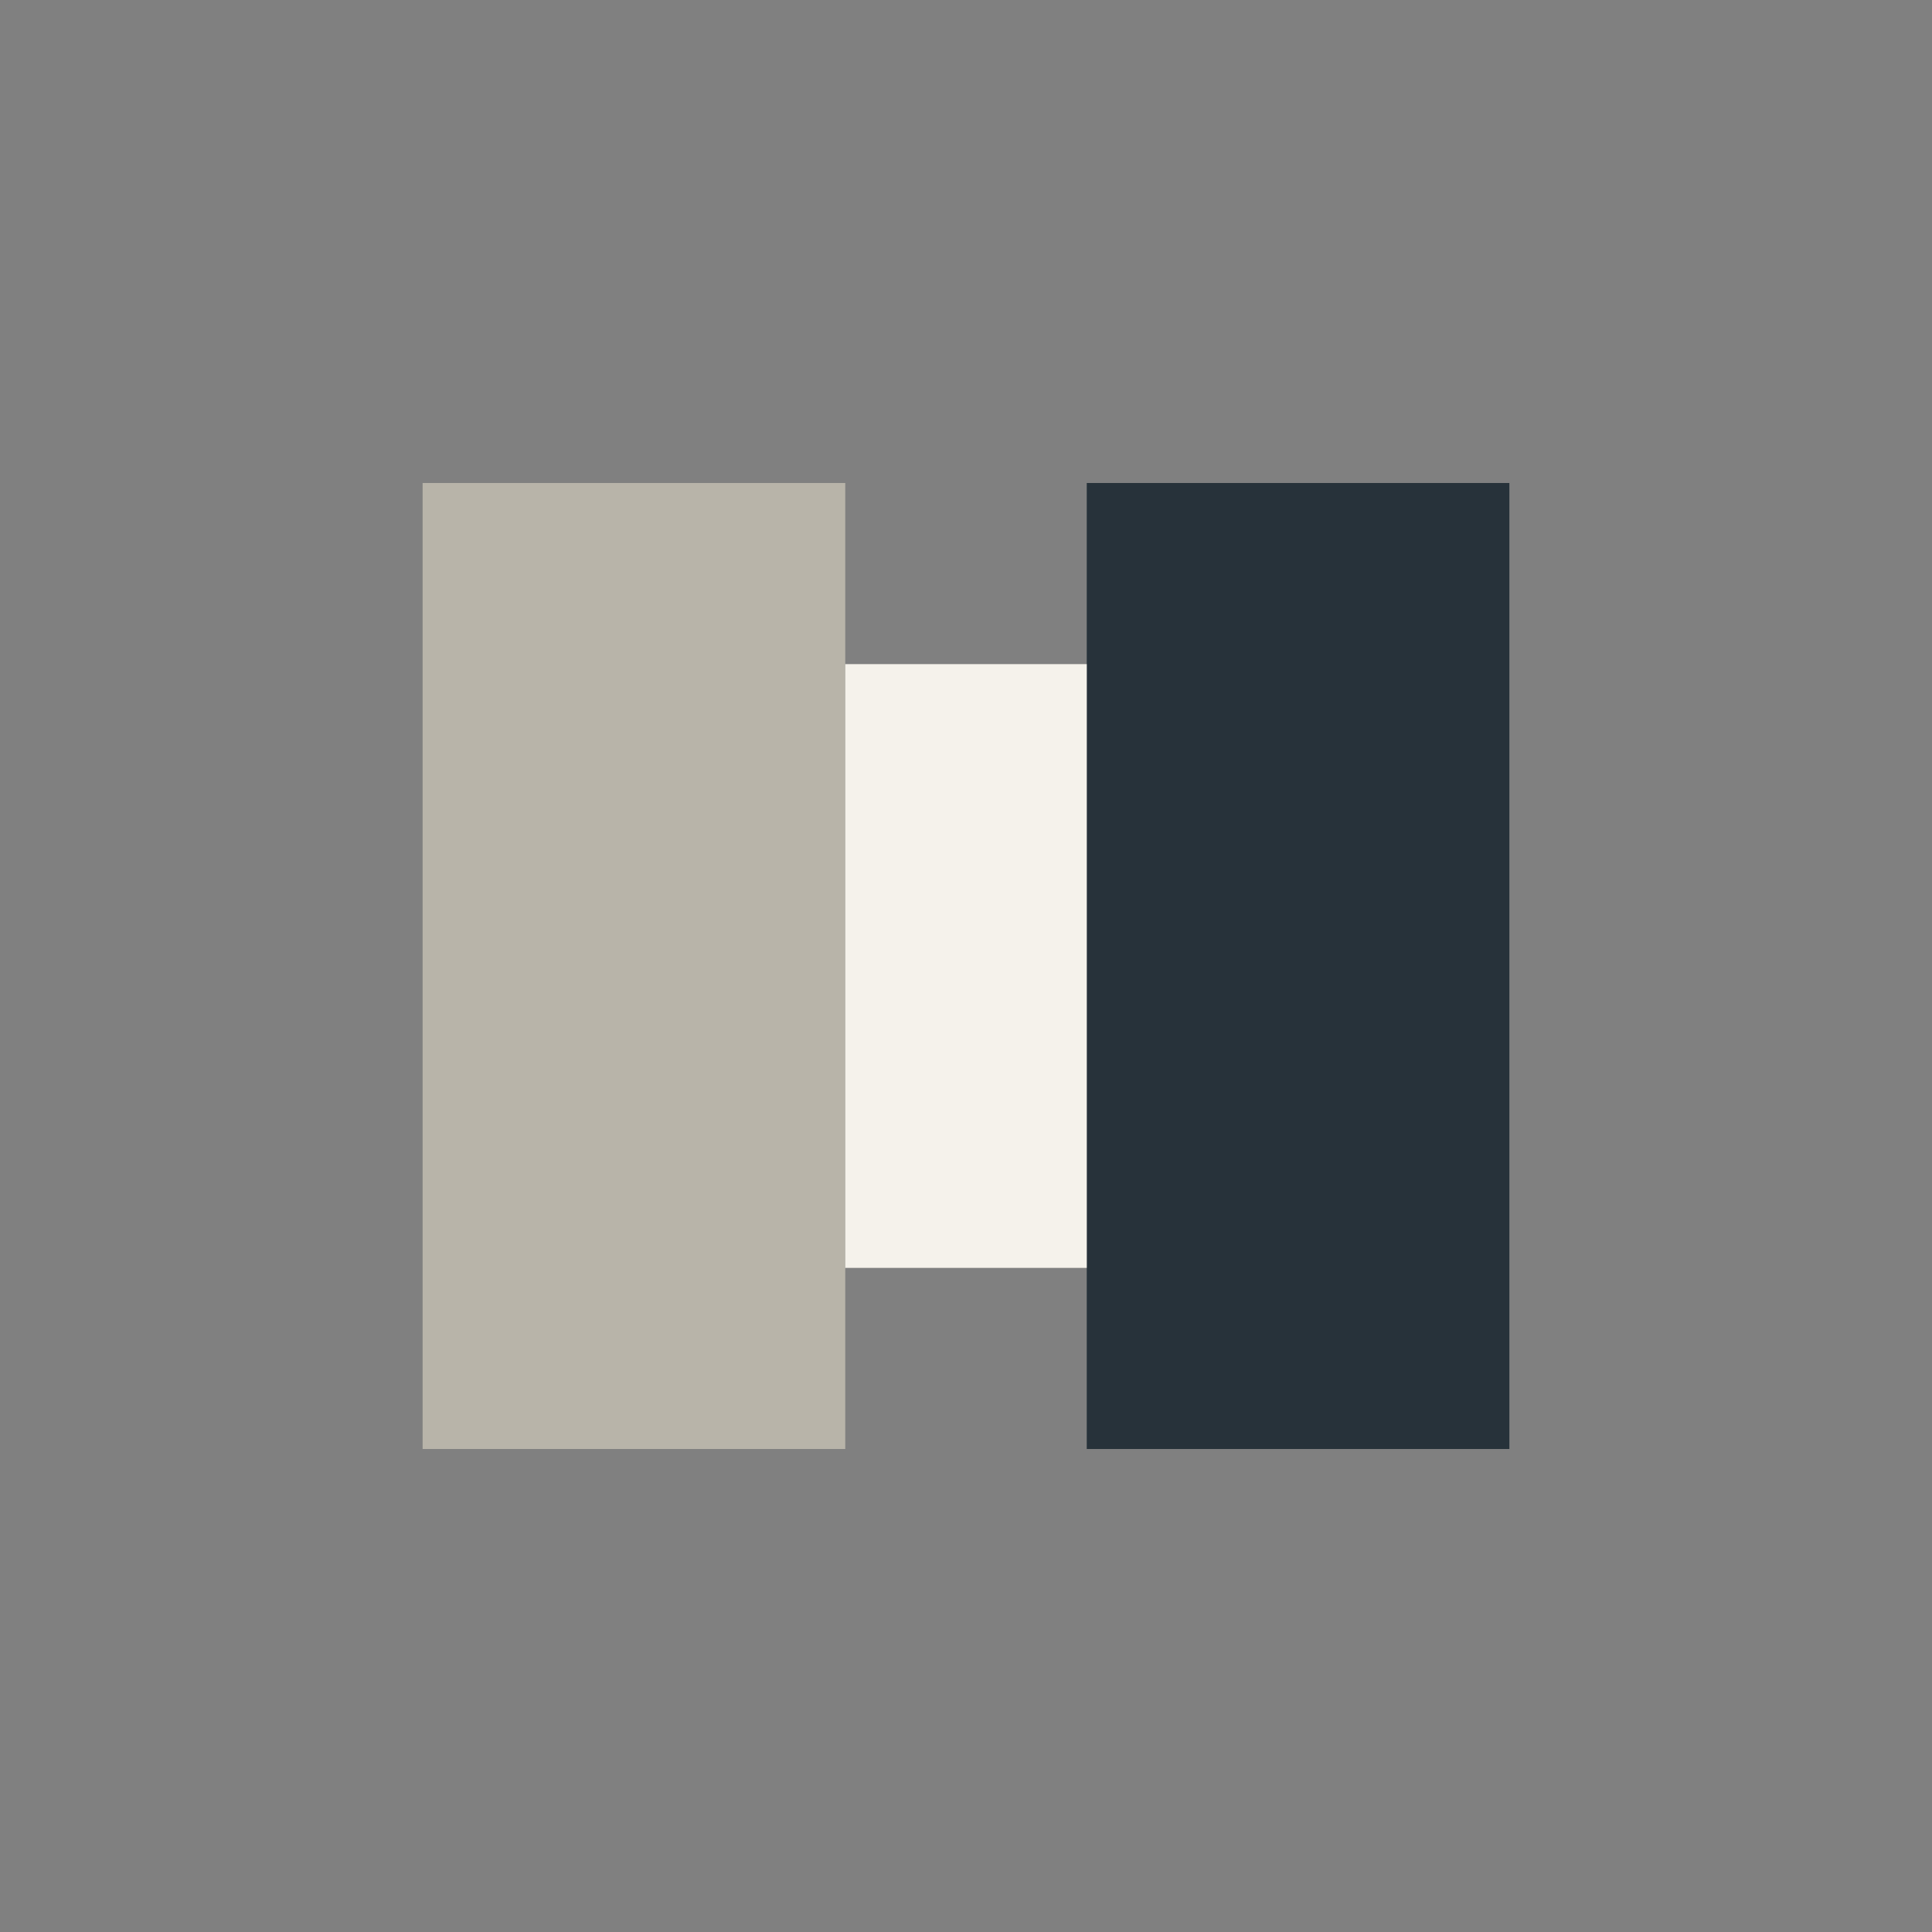 <?xml version="1.0" encoding="UTF-8"?>
<svg xmlns="http://www.w3.org/2000/svg" width="32" height="32" viewBox="0 0 32 32"><rect x="0" y="0" width="32" height="32" fill="#808080" stroke="none"/><rect x="7" y="8" width="7" height="16" fill="#B8B4A9"/><rect x="18" y="8" width="7" height="16" fill="#27323A"/><rect x="14" y="11" width="4" height="10" fill="#F5F2EB"/></svg>